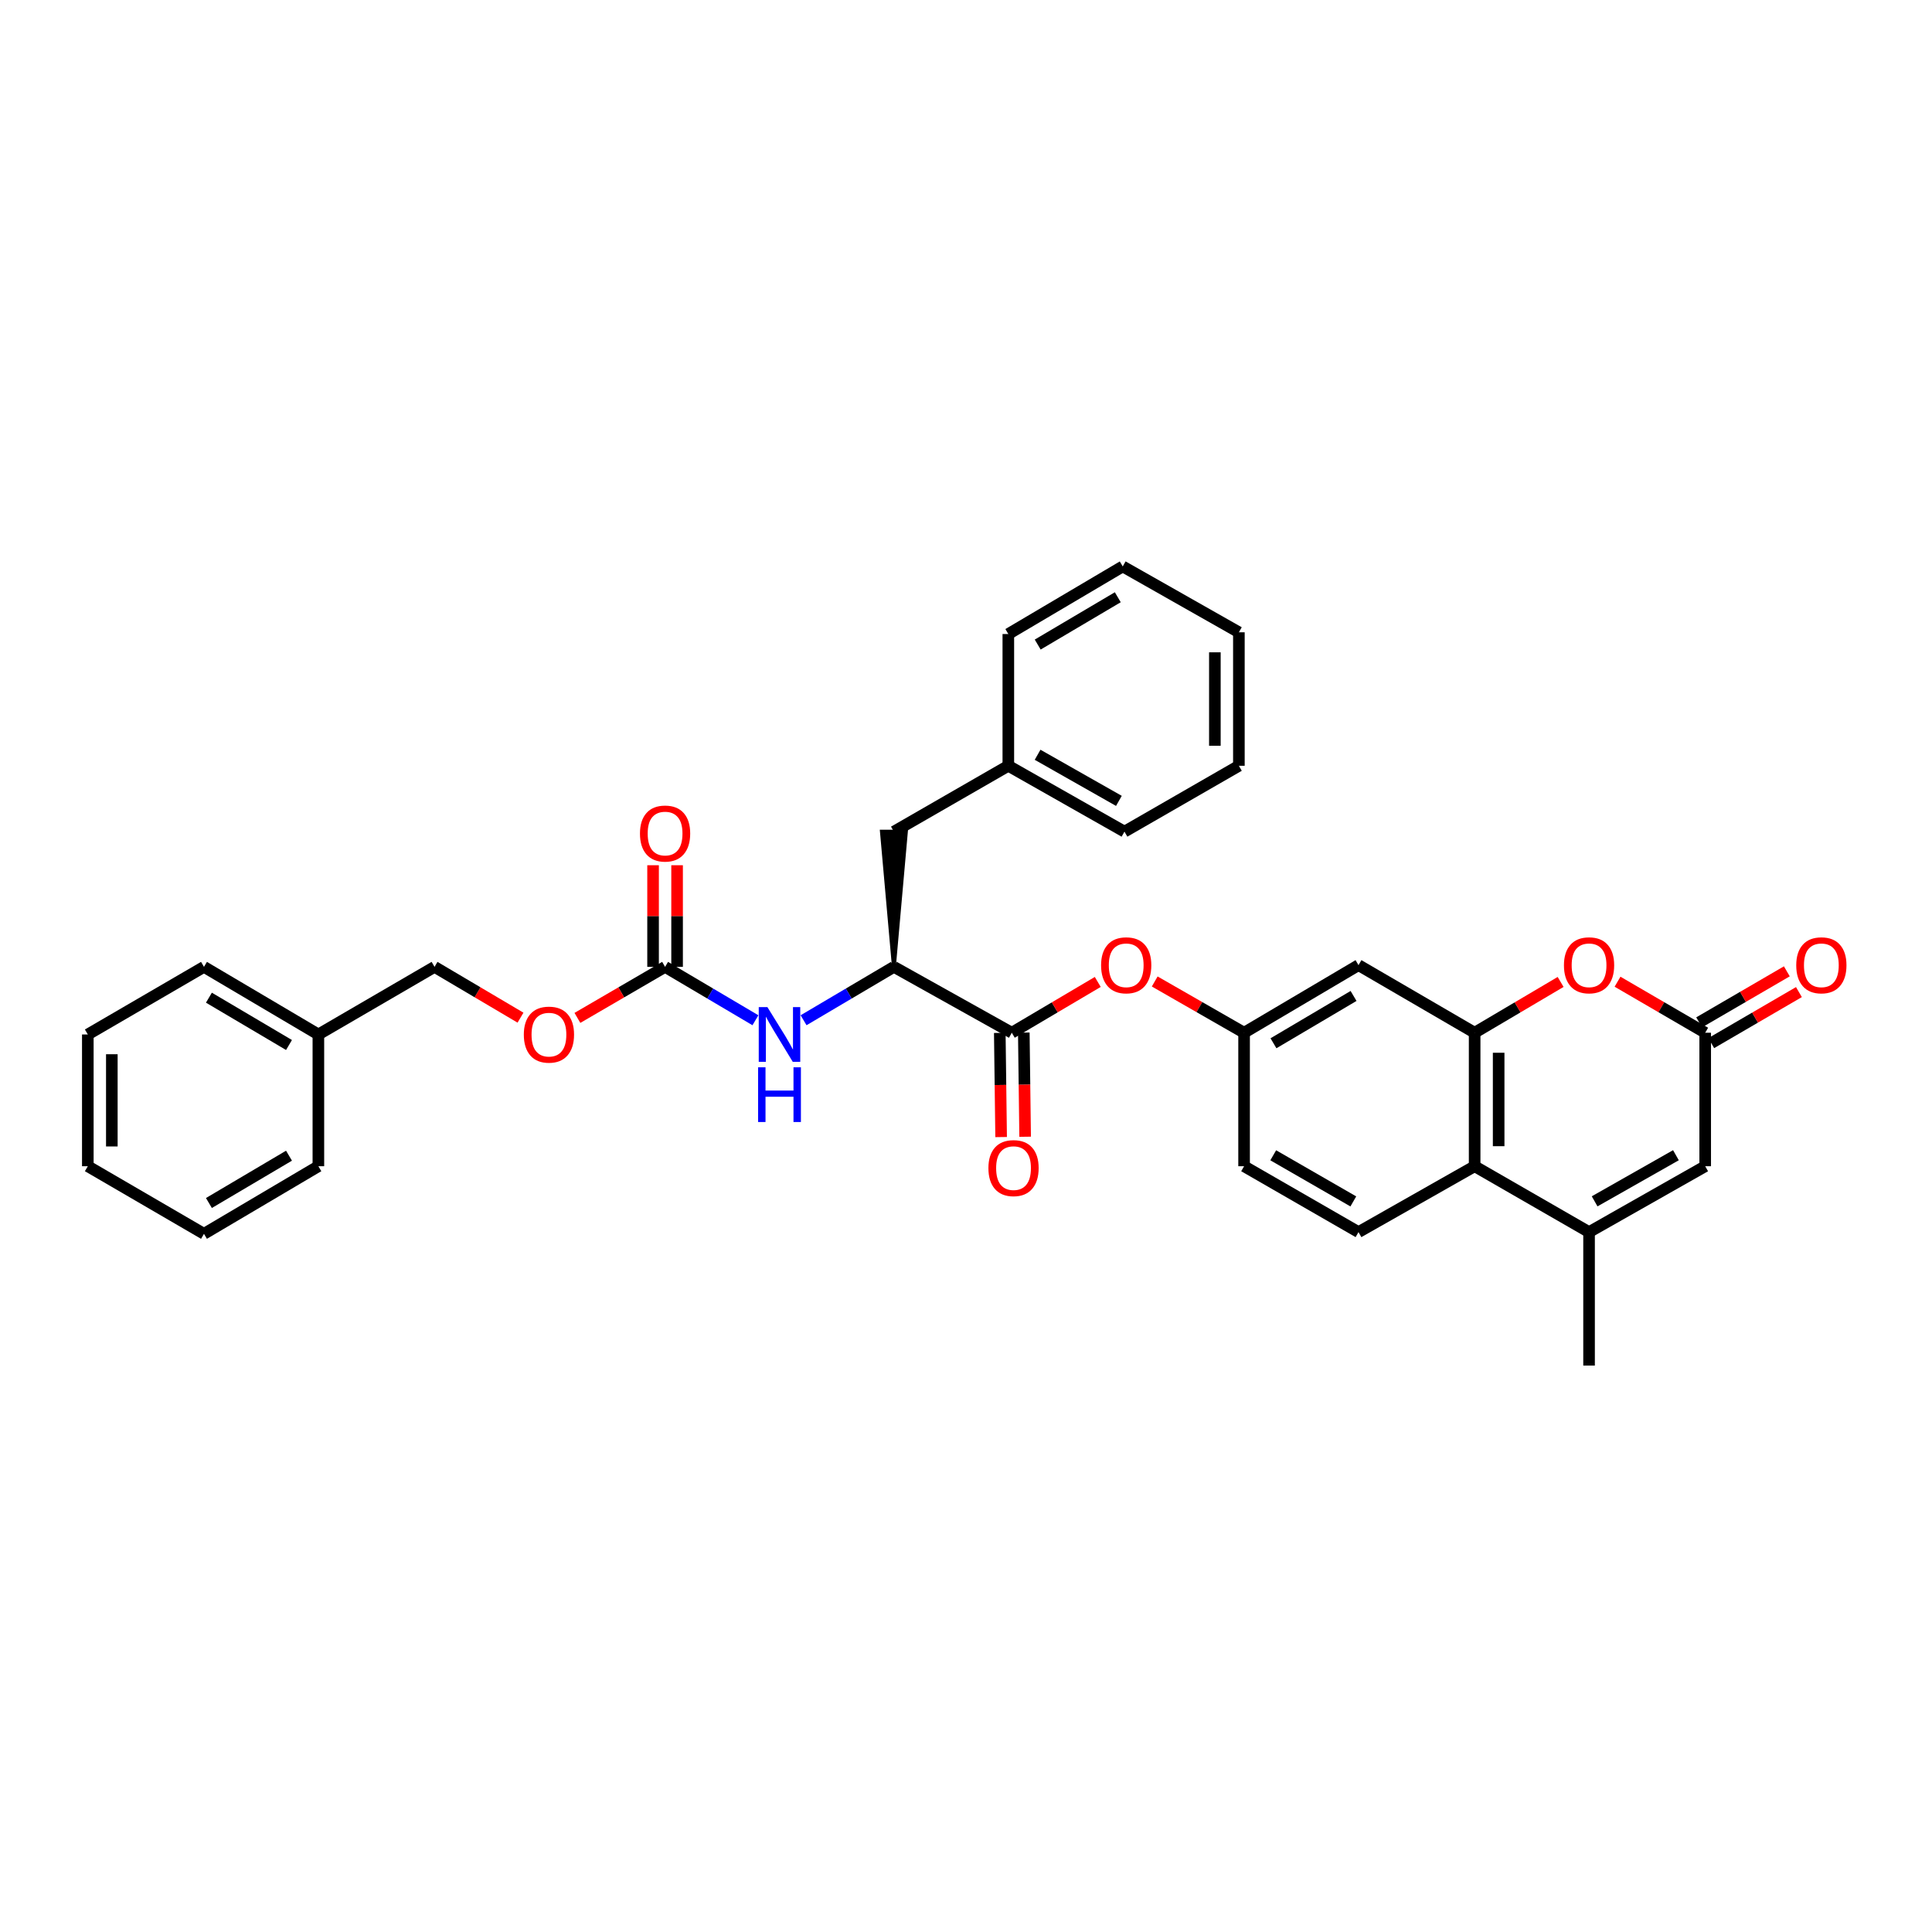 <?xml version='1.0' encoding='iso-8859-1'?>
<svg version='1.1' baseProfile='full'
              xmlns='http://www.w3.org/2000/svg'
                      xmlns:rdkit='http://www.rdkit.org/xml'
                      xmlns:xlink='http://www.w3.org/1999/xlink'
                  xml:space='preserve'
width='1000px' height='1000px' viewBox='0 0 1000 1000'>
<!-- END OF HEADER -->
<rect style='opacity:1.0;fill:#FFFFFF;stroke:none' width='1000' height='1000' x='0' y='0'> </rect>
<path class='bond-0' d='M 763.27,534.542 L 785.522,521.395' style='fill:none;fill-rule:evenodd;stroke:#000000;stroke-width:6px;stroke-linecap:butt;stroke-linejoin:miter;stroke-opacity:1' />
<path class='bond-0' d='M 785.522,521.395 L 807.774,508.248' style='fill:none;fill-rule:evenodd;stroke:#FF0000;stroke-width:6px;stroke-linecap:butt;stroke-linejoin:miter;stroke-opacity:1' />
<path class='bond-1' d='M 763.27,534.542 L 763.27,603.634' style='fill:none;fill-rule:evenodd;stroke:#000000;stroke-width:6px;stroke-linecap:butt;stroke-linejoin:miter;stroke-opacity:1' />
<path class='bond-1' d='M 775.7,544.906 L 775.7,593.27' style='fill:none;fill-rule:evenodd;stroke:#000000;stroke-width:6px;stroke-linecap:butt;stroke-linejoin:miter;stroke-opacity:1' />
<path class='bond-2' d='M 763.27,534.542 L 703.156,499.551' style='fill:none;fill-rule:evenodd;stroke:#000000;stroke-width:6px;stroke-linecap:butt;stroke-linejoin:miter;stroke-opacity:1' />
<path class='bond-3' d='M 822.494,637.735 L 763.27,603.634' style='fill:none;fill-rule:evenodd;stroke:#000000;stroke-width:6px;stroke-linecap:butt;stroke-linejoin:miter;stroke-opacity:1' />
<path class='bond-4' d='M 822.494,637.735 L 882.608,603.634' style='fill:none;fill-rule:evenodd;stroke:#000000;stroke-width:6px;stroke-linecap:butt;stroke-linejoin:miter;stroke-opacity:1' />
<path class='bond-4' d='M 825.378,621.808 L 867.458,597.937' style='fill:none;fill-rule:evenodd;stroke:#000000;stroke-width:6px;stroke-linecap:butt;stroke-linejoin:miter;stroke-opacity:1' />
<path class='bond-5' d='M 822.494,637.735 L 822.494,706.82' style='fill:none;fill-rule:evenodd;stroke:#000000;stroke-width:6px;stroke-linecap:butt;stroke-linejoin:miter;stroke-opacity:1' />
<path class='bond-6' d='M 837.233,508.13 L 859.92,521.336' style='fill:none;fill-rule:evenodd;stroke:#FF0000;stroke-width:6px;stroke-linecap:butt;stroke-linejoin:miter;stroke-opacity:1' />
<path class='bond-6' d='M 859.92,521.336 L 882.608,534.542' style='fill:none;fill-rule:evenodd;stroke:#000000;stroke-width:6px;stroke-linecap:butt;stroke-linejoin:miter;stroke-opacity:1' />
<path class='bond-7' d='M 885.734,539.914 L 908.425,526.708' style='fill:none;fill-rule:evenodd;stroke:#000000;stroke-width:6px;stroke-linecap:butt;stroke-linejoin:miter;stroke-opacity:1' />
<path class='bond-7' d='M 908.425,526.708 L 931.117,513.501' style='fill:none;fill-rule:evenodd;stroke:#FF0000;stroke-width:6px;stroke-linecap:butt;stroke-linejoin:miter;stroke-opacity:1' />
<path class='bond-7' d='M 879.482,529.171 L 902.173,515.964' style='fill:none;fill-rule:evenodd;stroke:#000000;stroke-width:6px;stroke-linecap:butt;stroke-linejoin:miter;stroke-opacity:1' />
<path class='bond-7' d='M 902.173,515.964 L 924.864,502.758' style='fill:none;fill-rule:evenodd;stroke:#FF0000;stroke-width:6px;stroke-linecap:butt;stroke-linejoin:miter;stroke-opacity:1' />
<path class='bond-8' d='M 882.608,534.542 L 882.608,603.634' style='fill:none;fill-rule:evenodd;stroke:#000000;stroke-width:6px;stroke-linecap:butt;stroke-linejoin:miter;stroke-opacity:1' />
<path class='bond-9' d='M 763.27,603.634 L 703.156,637.735' style='fill:none;fill-rule:evenodd;stroke:#000000;stroke-width:6px;stroke-linecap:butt;stroke-linejoin:miter;stroke-opacity:1' />
<path class='bond-10' d='M 523.704,534.542 L 545.952,521.396' style='fill:none;fill-rule:evenodd;stroke:#000000;stroke-width:6px;stroke-linecap:butt;stroke-linejoin:miter;stroke-opacity:1' />
<path class='bond-10' d='M 545.952,521.396 L 568.201,508.249' style='fill:none;fill-rule:evenodd;stroke:#FF0000;stroke-width:6px;stroke-linecap:butt;stroke-linejoin:miter;stroke-opacity:1' />
<path class='bond-11' d='M 523.704,534.542 L 462.685,500.449' style='fill:none;fill-rule:evenodd;stroke:#000000;stroke-width:6px;stroke-linecap:butt;stroke-linejoin:miter;stroke-opacity:1' />
<path class='bond-12' d='M 517.489,534.622 L 517.835,561.582' style='fill:none;fill-rule:evenodd;stroke:#000000;stroke-width:6px;stroke-linecap:butt;stroke-linejoin:miter;stroke-opacity:1' />
<path class='bond-12' d='M 517.835,561.582 L 518.181,588.542' style='fill:none;fill-rule:evenodd;stroke:#FF0000;stroke-width:6px;stroke-linecap:butt;stroke-linejoin:miter;stroke-opacity:1' />
<path class='bond-12' d='M 529.918,534.463 L 530.264,561.423' style='fill:none;fill-rule:evenodd;stroke:#000000;stroke-width:6px;stroke-linecap:butt;stroke-linejoin:miter;stroke-opacity:1' />
<path class='bond-12' d='M 530.264,561.423 L 530.61,588.382' style='fill:none;fill-rule:evenodd;stroke:#FF0000;stroke-width:6px;stroke-linecap:butt;stroke-linejoin:miter;stroke-opacity:1' />
<path class='bond-13' d='M 344.245,500.449 L 367.626,514.264' style='fill:none;fill-rule:evenodd;stroke:#000000;stroke-width:6px;stroke-linecap:butt;stroke-linejoin:miter;stroke-opacity:1' />
<path class='bond-13' d='M 367.626,514.264 L 391.008,528.079' style='fill:none;fill-rule:evenodd;stroke:#0000FF;stroke-width:6px;stroke-linecap:butt;stroke-linejoin:miter;stroke-opacity:1' />
<path class='bond-14' d='M 350.46,500.449 L 350.46,474.147' style='fill:none;fill-rule:evenodd;stroke:#000000;stroke-width:6px;stroke-linecap:butt;stroke-linejoin:miter;stroke-opacity:1' />
<path class='bond-14' d='M 350.46,474.147 L 350.46,447.844' style='fill:none;fill-rule:evenodd;stroke:#FF0000;stroke-width:6px;stroke-linecap:butt;stroke-linejoin:miter;stroke-opacity:1' />
<path class='bond-14' d='M 338.029,500.449 L 338.029,474.147' style='fill:none;fill-rule:evenodd;stroke:#000000;stroke-width:6px;stroke-linecap:butt;stroke-linejoin:miter;stroke-opacity:1' />
<path class='bond-14' d='M 338.029,474.147 L 338.029,447.844' style='fill:none;fill-rule:evenodd;stroke:#FF0000;stroke-width:6px;stroke-linecap:butt;stroke-linejoin:miter;stroke-opacity:1' />
<path class='bond-15' d='M 344.245,500.449 L 321.557,513.655' style='fill:none;fill-rule:evenodd;stroke:#000000;stroke-width:6px;stroke-linecap:butt;stroke-linejoin:miter;stroke-opacity:1' />
<path class='bond-15' d='M 321.557,513.655 L 298.869,526.861' style='fill:none;fill-rule:evenodd;stroke:#FF0000;stroke-width:6px;stroke-linecap:butt;stroke-linejoin:miter;stroke-opacity:1' />
<path class='bond-16' d='M 462.685,500.449 L 439.306,514.263' style='fill:none;fill-rule:evenodd;stroke:#000000;stroke-width:6px;stroke-linecap:butt;stroke-linejoin:miter;stroke-opacity:1' />
<path class='bond-16' d='M 439.306,514.263 L 415.928,528.078' style='fill:none;fill-rule:evenodd;stroke:#0000FF;stroke-width:6px;stroke-linecap:butt;stroke-linejoin:miter;stroke-opacity:1' />
<path class='bond-17' d='M 462.685,500.449 L 468.9,430.459 L 456.47,430.459 Z' style='fill:#000000;fill-rule:evenodd;fill-opacity:1;stroke:#000000;stroke-width:2px;stroke-linecap:butt;stroke-linejoin:miter;stroke-opacity:1;' />
<path class='bond-18' d='M 703.156,499.551 L 643.939,534.542' style='fill:none;fill-rule:evenodd;stroke:#000000;stroke-width:6px;stroke-linecap:butt;stroke-linejoin:miter;stroke-opacity:1' />
<path class='bond-18' d='M 700.597,515.501 L 659.145,539.995' style='fill:none;fill-rule:evenodd;stroke:#000000;stroke-width:6px;stroke-linecap:butt;stroke-linejoin:miter;stroke-opacity:1' />
<path class='bond-19' d='M 597.679,508.014 L 620.809,521.278' style='fill:none;fill-rule:evenodd;stroke:#FF0000;stroke-width:6px;stroke-linecap:butt;stroke-linejoin:miter;stroke-opacity:1' />
<path class='bond-19' d='M 620.809,521.278 L 643.939,534.542' style='fill:none;fill-rule:evenodd;stroke:#000000;stroke-width:6px;stroke-linecap:butt;stroke-linejoin:miter;stroke-opacity:1' />
<path class='bond-20' d='M 703.156,637.735 L 643.939,603.634' style='fill:none;fill-rule:evenodd;stroke:#000000;stroke-width:6px;stroke-linecap:butt;stroke-linejoin:miter;stroke-opacity:1' />
<path class='bond-20' d='M 700.476,621.848 L 659.025,597.977' style='fill:none;fill-rule:evenodd;stroke:#000000;stroke-width:6px;stroke-linecap:butt;stroke-linejoin:miter;stroke-opacity:1' />
<path class='bond-21' d='M 643.939,534.542 L 643.939,603.634' style='fill:none;fill-rule:evenodd;stroke:#000000;stroke-width:6px;stroke-linecap:butt;stroke-linejoin:miter;stroke-opacity:1' />
<path class='bond-22' d='M 462.685,430.459 L 521.908,396.366' style='fill:none;fill-rule:evenodd;stroke:#000000;stroke-width:6px;stroke-linecap:butt;stroke-linejoin:miter;stroke-opacity:1' />
<path class='bond-23' d='M 269.411,526.742 L 247.162,513.596' style='fill:none;fill-rule:evenodd;stroke:#FF0000;stroke-width:6px;stroke-linecap:butt;stroke-linejoin:miter;stroke-opacity:1' />
<path class='bond-23' d='M 247.162,513.596 L 224.914,500.449' style='fill:none;fill-rule:evenodd;stroke:#000000;stroke-width:6px;stroke-linecap:butt;stroke-linejoin:miter;stroke-opacity:1' />
<path class='bond-24' d='M 224.914,500.449 L 164.792,535.44' style='fill:none;fill-rule:evenodd;stroke:#000000;stroke-width:6px;stroke-linecap:butt;stroke-linejoin:miter;stroke-opacity:1' />
<path class='bond-25' d='M 521.908,396.366 L 582.022,430.459' style='fill:none;fill-rule:evenodd;stroke:#000000;stroke-width:6px;stroke-linecap:butt;stroke-linejoin:miter;stroke-opacity:1' />
<path class='bond-25' d='M 537.058,390.667 L 579.138,414.533' style='fill:none;fill-rule:evenodd;stroke:#000000;stroke-width:6px;stroke-linecap:butt;stroke-linejoin:miter;stroke-opacity:1' />
<path class='bond-26' d='M 521.908,396.366 L 521.908,328.172' style='fill:none;fill-rule:evenodd;stroke:#000000;stroke-width:6px;stroke-linecap:butt;stroke-linejoin:miter;stroke-opacity:1' />
<path class='bond-27' d='M 164.792,535.44 L 105.576,500.449' style='fill:none;fill-rule:evenodd;stroke:#000000;stroke-width:6px;stroke-linecap:butt;stroke-linejoin:miter;stroke-opacity:1' />
<path class='bond-27' d='M 149.586,540.893 L 108.135,516.399' style='fill:none;fill-rule:evenodd;stroke:#000000;stroke-width:6px;stroke-linecap:butt;stroke-linejoin:miter;stroke-opacity:1' />
<path class='bond-28' d='M 164.792,535.44 L 164.792,603.634' style='fill:none;fill-rule:evenodd;stroke:#000000;stroke-width:6px;stroke-linecap:butt;stroke-linejoin:miter;stroke-opacity:1' />
<path class='bond-29' d='M 582.022,430.459 L 641.246,396.366' style='fill:none;fill-rule:evenodd;stroke:#000000;stroke-width:6px;stroke-linecap:butt;stroke-linejoin:miter;stroke-opacity:1' />
<path class='bond-30' d='M 521.908,328.172 L 581.125,293.18' style='fill:none;fill-rule:evenodd;stroke:#000000;stroke-width:6px;stroke-linecap:butt;stroke-linejoin:miter;stroke-opacity:1' />
<path class='bond-30' d='M 537.114,333.625 L 578.566,309.131' style='fill:none;fill-rule:evenodd;stroke:#000000;stroke-width:6px;stroke-linecap:butt;stroke-linejoin:miter;stroke-opacity:1' />
<path class='bond-31' d='M 105.576,500.449 L 45.455,535.44' style='fill:none;fill-rule:evenodd;stroke:#000000;stroke-width:6px;stroke-linecap:butt;stroke-linejoin:miter;stroke-opacity:1' />
<path class='bond-32' d='M 164.792,603.634 L 105.576,638.626' style='fill:none;fill-rule:evenodd;stroke:#000000;stroke-width:6px;stroke-linecap:butt;stroke-linejoin:miter;stroke-opacity:1' />
<path class='bond-32' d='M 149.586,598.181 L 108.135,622.675' style='fill:none;fill-rule:evenodd;stroke:#000000;stroke-width:6px;stroke-linecap:butt;stroke-linejoin:miter;stroke-opacity:1' />
<path class='bond-33' d='M 581.125,293.18 L 641.246,327.274' style='fill:none;fill-rule:evenodd;stroke:#000000;stroke-width:6px;stroke-linecap:butt;stroke-linejoin:miter;stroke-opacity:1' />
<path class='bond-34' d='M 45.455,535.44 L 45.455,603.634' style='fill:none;fill-rule:evenodd;stroke:#000000;stroke-width:6px;stroke-linecap:butt;stroke-linejoin:miter;stroke-opacity:1' />
<path class='bond-34' d='M 57.885,545.669 L 57.885,593.405' style='fill:none;fill-rule:evenodd;stroke:#000000;stroke-width:6px;stroke-linecap:butt;stroke-linejoin:miter;stroke-opacity:1' />
<path class='bond-35' d='M 105.576,638.626 L 45.455,603.634' style='fill:none;fill-rule:evenodd;stroke:#000000;stroke-width:6px;stroke-linecap:butt;stroke-linejoin:miter;stroke-opacity:1' />
<path class='bond-36' d='M 641.246,396.366 L 641.246,327.274' style='fill:none;fill-rule:evenodd;stroke:#000000;stroke-width:6px;stroke-linecap:butt;stroke-linejoin:miter;stroke-opacity:1' />
<path class='bond-36' d='M 628.816,386.002 L 628.816,337.638' style='fill:none;fill-rule:evenodd;stroke:#000000;stroke-width:6px;stroke-linecap:butt;stroke-linejoin:miter;stroke-opacity:1' />
<path  class='atom-2' d='M 809.494 499.631
Q 809.494 492.831, 812.854 489.031
Q 816.214 485.231, 822.494 485.231
Q 828.774 485.231, 832.134 489.031
Q 835.494 492.831, 835.494 499.631
Q 835.494 506.511, 832.094 510.431
Q 828.694 514.311, 822.494 514.311
Q 816.254 514.311, 812.854 510.431
Q 809.494 506.551, 809.494 499.631
M 822.494 511.111
Q 826.814 511.111, 829.134 508.231
Q 831.494 505.311, 831.494 499.631
Q 831.494 494.071, 829.134 491.271
Q 826.814 488.431, 822.494 488.431
Q 818.174 488.431, 815.814 491.231
Q 813.494 494.031, 813.494 499.631
Q 813.494 505.351, 815.814 508.231
Q 818.174 511.111, 822.494 511.111
' fill='#FF0000'/>
<path  class='atom-9' d='M 397.208 521.28
L 406.488 536.28
Q 407.408 537.76, 408.888 540.44
Q 410.368 543.12, 410.448 543.28
L 410.448 521.28
L 414.208 521.28
L 414.208 549.6
L 410.328 549.6
L 400.368 533.2
Q 399.208 531.28, 397.968 529.08
Q 396.768 526.88, 396.408 526.2
L 396.408 549.6
L 392.728 549.6
L 392.728 521.28
L 397.208 521.28
' fill='#0000FF'/>
<path  class='atom-9' d='M 392.388 552.432
L 396.228 552.432
L 396.228 564.472
L 410.708 564.472
L 410.708 552.432
L 414.548 552.432
L 414.548 580.752
L 410.708 580.752
L 410.708 567.672
L 396.228 567.672
L 396.228 580.752
L 392.388 580.752
L 392.388 552.432
' fill='#0000FF'/>
<path  class='atom-11' d='M 569.92 499.631
Q 569.92 492.831, 573.28 489.031
Q 576.64 485.231, 582.92 485.231
Q 589.2 485.231, 592.56 489.031
Q 595.92 492.831, 595.92 499.631
Q 595.92 506.511, 592.52 510.431
Q 589.12 514.311, 582.92 514.311
Q 576.68 514.311, 573.28 510.431
Q 569.92 506.551, 569.92 499.631
M 582.92 511.111
Q 587.24 511.111, 589.56 508.231
Q 591.92 505.311, 591.92 499.631
Q 591.92 494.071, 589.56 491.271
Q 587.24 488.431, 582.92 488.431
Q 578.6 488.431, 576.24 491.231
Q 573.92 494.031, 573.92 499.631
Q 573.92 505.351, 576.24 508.231
Q 578.6 511.111, 582.92 511.111
' fill='#FF0000'/>
<path  class='atom-14' d='M 511.601 604.612
Q 511.601 597.812, 514.961 594.012
Q 518.321 590.212, 524.601 590.212
Q 530.881 590.212, 534.241 594.012
Q 537.601 597.812, 537.601 604.612
Q 537.601 611.492, 534.201 615.412
Q 530.801 619.292, 524.601 619.292
Q 518.361 619.292, 514.961 615.412
Q 511.601 611.532, 511.601 604.612
M 524.601 616.092
Q 528.921 616.092, 531.241 613.212
Q 533.601 610.292, 533.601 604.612
Q 533.601 599.052, 531.241 596.252
Q 528.921 593.412, 524.601 593.412
Q 520.281 593.412, 517.921 596.212
Q 515.601 599.012, 515.601 604.612
Q 515.601 610.332, 517.921 613.212
Q 520.281 616.092, 524.601 616.092
' fill='#FF0000'/>
<path  class='atom-15' d='M 929.729 499.631
Q 929.729 492.831, 933.089 489.031
Q 936.449 485.231, 942.729 485.231
Q 949.009 485.231, 952.369 489.031
Q 955.729 492.831, 955.729 499.631
Q 955.729 506.511, 952.329 510.431
Q 948.929 514.311, 942.729 514.311
Q 936.489 514.311, 933.089 510.431
Q 929.729 506.551, 929.729 499.631
M 942.729 511.111
Q 947.049 511.111, 949.369 508.231
Q 951.729 505.311, 951.729 499.631
Q 951.729 494.071, 949.369 491.271
Q 947.049 488.431, 942.729 488.431
Q 938.409 488.431, 936.049 491.231
Q 933.729 494.031, 933.729 499.631
Q 933.729 505.351, 936.049 508.231
Q 938.409 511.111, 942.729 511.111
' fill='#FF0000'/>
<path  class='atom-17' d='M 331.245 431.437
Q 331.245 424.637, 334.605 420.837
Q 337.965 417.037, 344.245 417.037
Q 350.525 417.037, 353.885 420.837
Q 357.245 424.637, 357.245 431.437
Q 357.245 438.317, 353.845 442.237
Q 350.445 446.117, 344.245 446.117
Q 338.005 446.117, 334.605 442.237
Q 331.245 438.357, 331.245 431.437
M 344.245 442.917
Q 348.565 442.917, 350.885 440.037
Q 353.245 437.117, 353.245 431.437
Q 353.245 425.877, 350.885 423.077
Q 348.565 420.237, 344.245 420.237
Q 339.925 420.237, 337.565 423.037
Q 335.245 425.837, 335.245 431.437
Q 335.245 437.157, 337.565 440.037
Q 339.925 442.917, 344.245 442.917
' fill='#FF0000'/>
<path  class='atom-18' d='M 271.13 535.52
Q 271.13 528.72, 274.49 524.92
Q 277.85 521.12, 284.13 521.12
Q 290.41 521.12, 293.77 524.92
Q 297.13 528.72, 297.13 535.52
Q 297.13 542.4, 293.73 546.32
Q 290.33 550.2, 284.13 550.2
Q 277.89 550.2, 274.49 546.32
Q 271.13 542.44, 271.13 535.52
M 284.13 547
Q 288.45 547, 290.77 544.12
Q 293.13 541.2, 293.13 535.52
Q 293.13 529.96, 290.77 527.16
Q 288.45 524.32, 284.13 524.32
Q 279.81 524.32, 277.45 527.12
Q 275.13 529.92, 275.13 535.52
Q 275.13 541.24, 277.45 544.12
Q 279.81 547, 284.13 547
' fill='#FF0000'/>
</svg>

